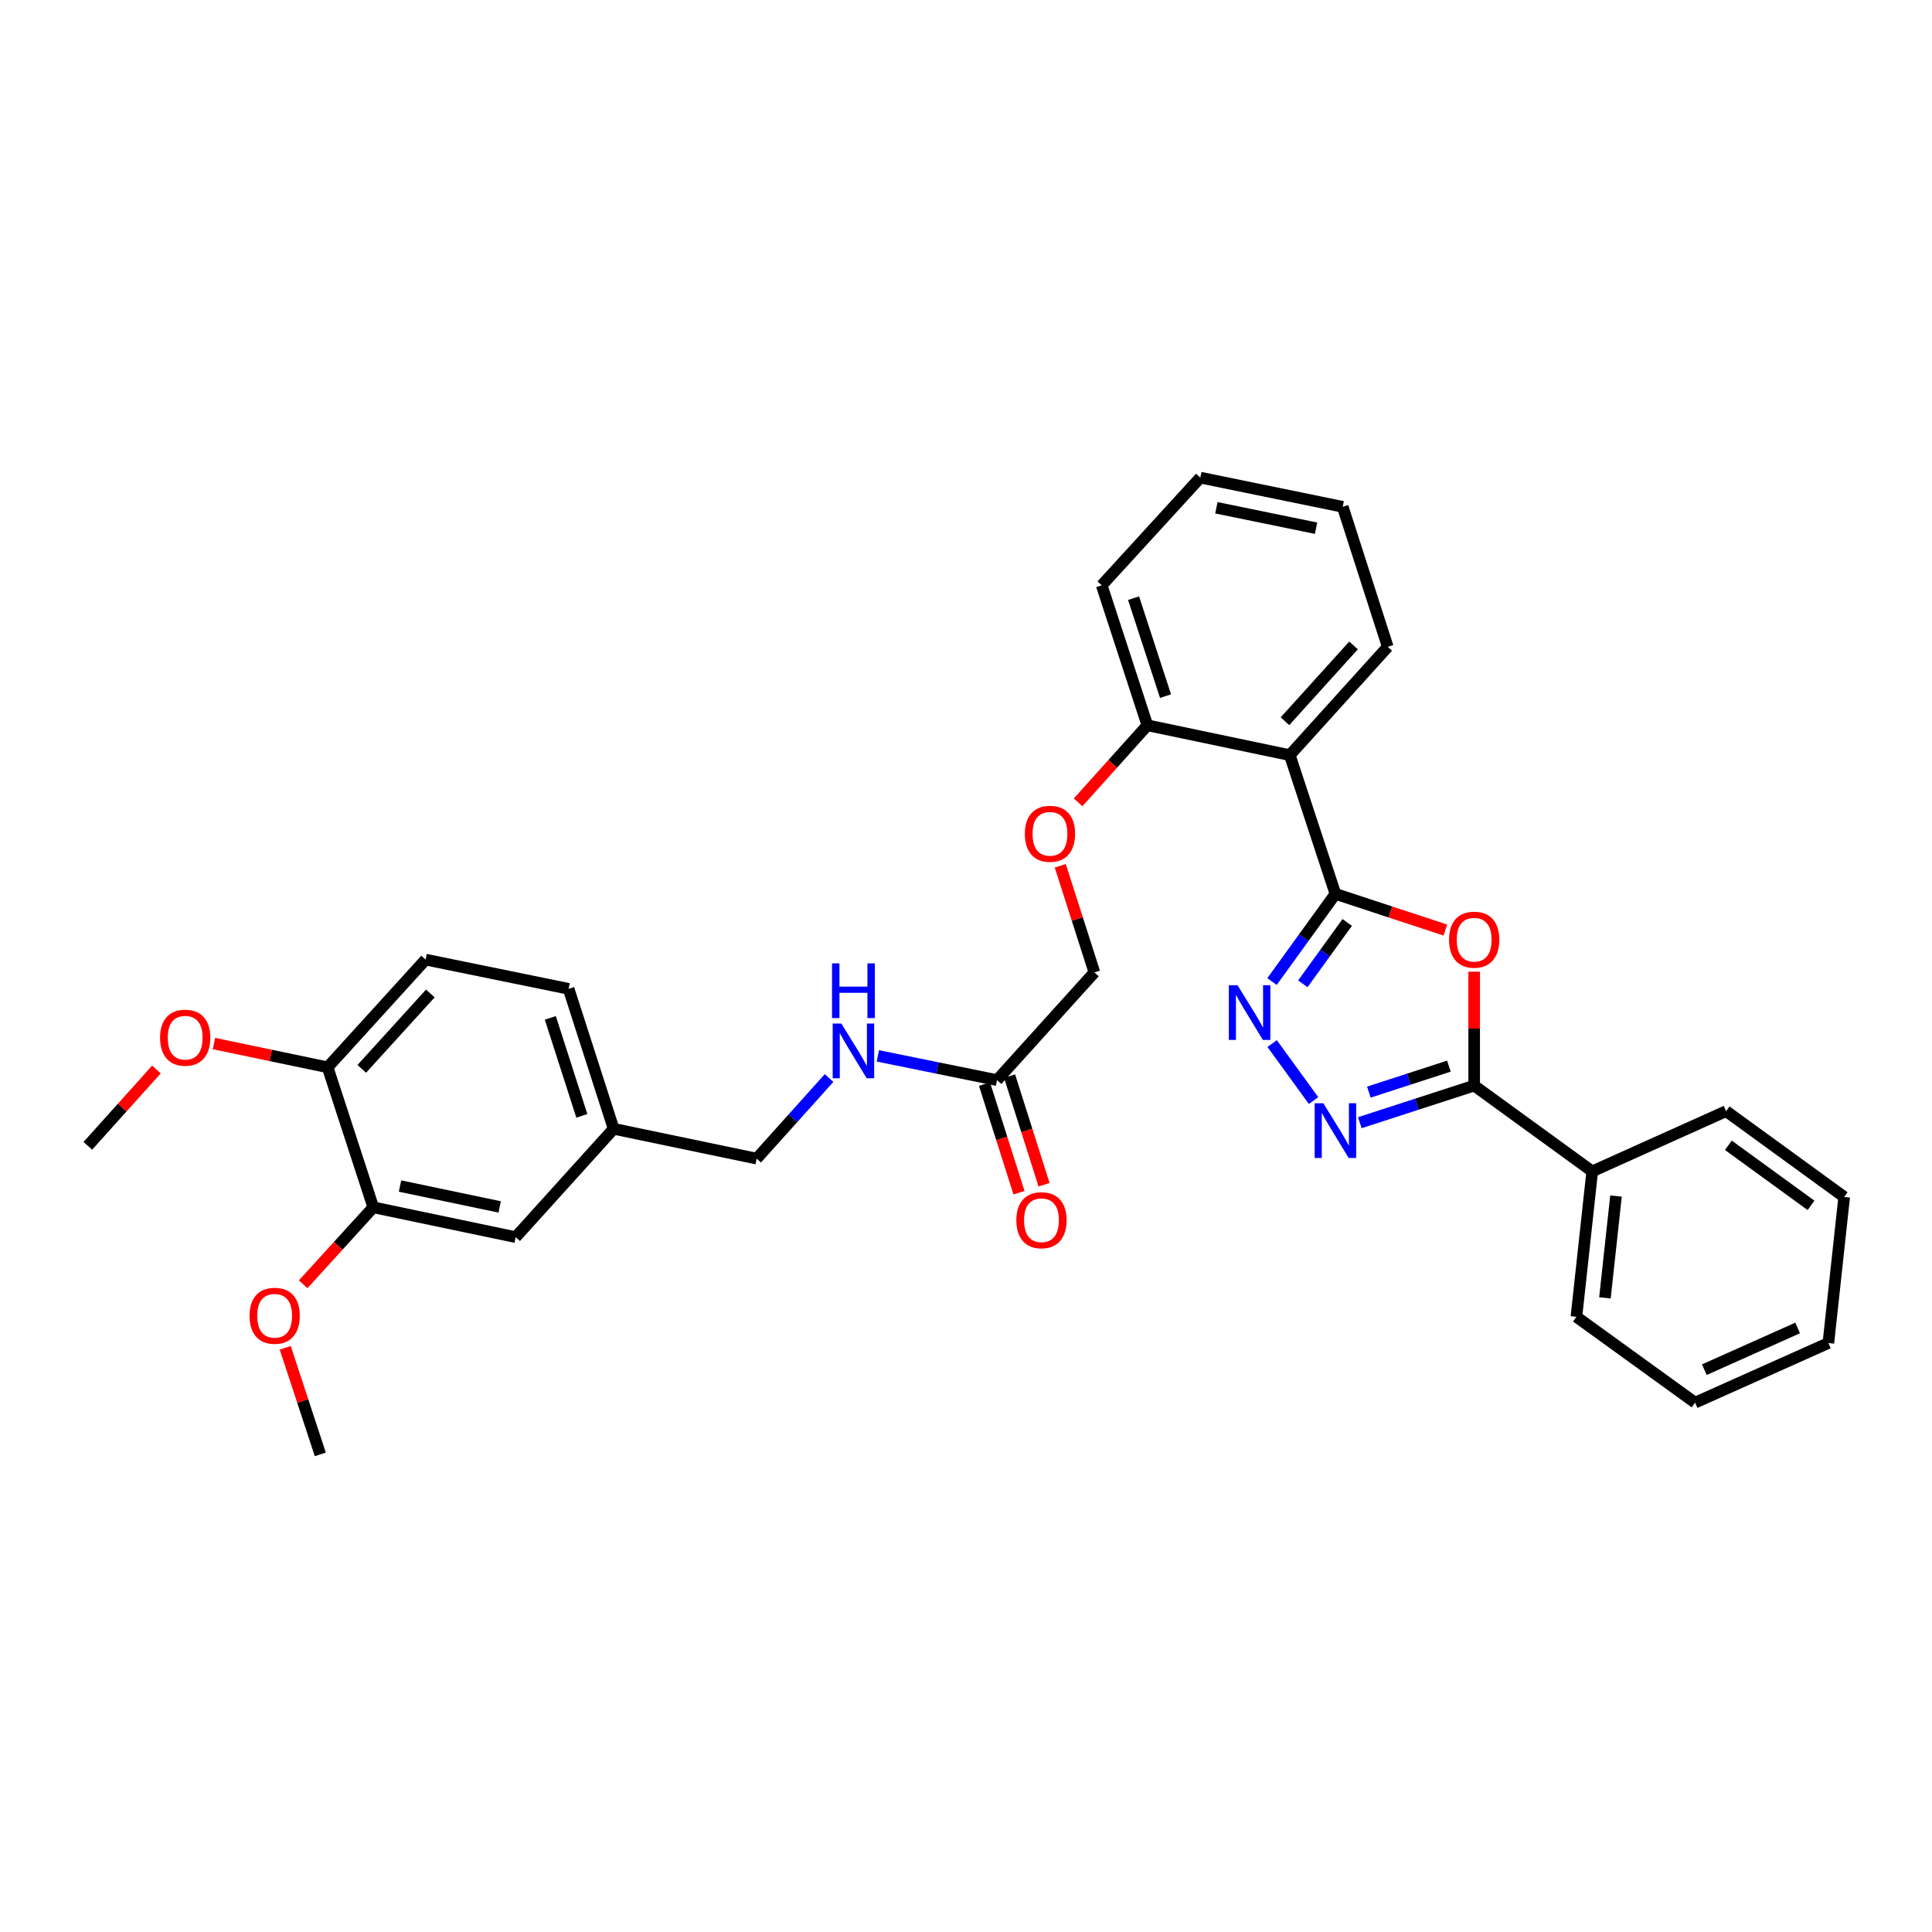 <?xml version='1.0' encoding='iso-8859-1'?>
<svg version='1.1' baseProfile='full'
              xmlns='http://www.w3.org/2000/svg'
                      xmlns:rdkit='http://www.rdkit.org/xml'
                      xmlns:xlink='http://www.w3.org/1999/xlink'
                  xml:space='preserve'
width='1000px' height='1000px' viewBox='0 0 1000 1000'>
<!-- END OF HEADER -->
<rect style='opacity:1.0;fill:#FFFFFF;stroke:none' width='1000' height='1000' x='0' y='0'> </rect>
<path class='bond-0' d='M 691.21,462.67 L 719.673,472.034' style='fill:none;fill-rule:evenodd;stroke:#000000;stroke-width:6px;stroke-linecap:butt;stroke-linejoin:miter;stroke-opacity:1' />
<path class='bond-0' d='M 719.673,472.034 L 748.136,481.398' style='fill:none;fill-rule:evenodd;stroke:#FF0000;stroke-width:6px;stroke-linecap:butt;stroke-linejoin:miter;stroke-opacity:1' />
<path class='bond-1' d='M 691.21,462.67 L 674.803,485.359' style='fill:none;fill-rule:evenodd;stroke:#000000;stroke-width:6px;stroke-linecap:butt;stroke-linejoin:miter;stroke-opacity:1' />
<path class='bond-1' d='M 674.803,485.359 L 658.396,508.047' style='fill:none;fill-rule:evenodd;stroke:#0000FF;stroke-width:6px;stroke-linecap:butt;stroke-linejoin:miter;stroke-opacity:1' />
<path class='bond-1' d='M 697.319,477.454 L 685.834,493.336' style='fill:none;fill-rule:evenodd;stroke:#000000;stroke-width:6px;stroke-linecap:butt;stroke-linejoin:miter;stroke-opacity:1' />
<path class='bond-1' d='M 685.834,493.336 L 674.349,509.218' style='fill:none;fill-rule:evenodd;stroke:#0000FF;stroke-width:6px;stroke-linecap:butt;stroke-linejoin:miter;stroke-opacity:1' />
<path class='bond-4' d='M 691.21,462.67 L 667.584,390.854' style='fill:none;fill-rule:evenodd;stroke:#000000;stroke-width:6px;stroke-linecap:butt;stroke-linejoin:miter;stroke-opacity:1' />
<path class='bond-3' d='M 763.026,502.946 L 763.026,532.424' style='fill:none;fill-rule:evenodd;stroke:#FF0000;stroke-width:6px;stroke-linecap:butt;stroke-linejoin:miter;stroke-opacity:1' />
<path class='bond-3' d='M 763.026,532.424 L 763.026,561.901' style='fill:none;fill-rule:evenodd;stroke:#000000;stroke-width:6px;stroke-linecap:butt;stroke-linejoin:miter;stroke-opacity:1' />
<path class='bond-2' d='M 658.453,540.151 L 679.903,569.657' style='fill:none;fill-rule:evenodd;stroke:#0000FF;stroke-width:6px;stroke-linecap:butt;stroke-linejoin:miter;stroke-opacity:1' />
<path class='bond-32' d='M 703.837,581.111 L 733.431,571.506' style='fill:none;fill-rule:evenodd;stroke:#0000FF;stroke-width:6px;stroke-linecap:butt;stroke-linejoin:miter;stroke-opacity:1' />
<path class='bond-32' d='M 733.431,571.506 L 763.026,561.901' style='fill:none;fill-rule:evenodd;stroke:#000000;stroke-width:6px;stroke-linecap:butt;stroke-linejoin:miter;stroke-opacity:1' />
<path class='bond-32' d='M 708.513,565.282 L 729.229,558.558' style='fill:none;fill-rule:evenodd;stroke:#0000FF;stroke-width:6px;stroke-linecap:butt;stroke-linejoin:miter;stroke-opacity:1' />
<path class='bond-32' d='M 729.229,558.558 L 749.945,551.835' style='fill:none;fill-rule:evenodd;stroke:#000000;stroke-width:6px;stroke-linecap:butt;stroke-linejoin:miter;stroke-opacity:1' />
<path class='bond-8' d='M 763.026,561.901 L 824.133,606.302' style='fill:none;fill-rule:evenodd;stroke:#000000;stroke-width:6px;stroke-linecap:butt;stroke-linejoin:miter;stroke-opacity:1' />
<path class='bond-7' d='M 667.584,390.854 L 593.877,375.411' style='fill:none;fill-rule:evenodd;stroke:#000000;stroke-width:6px;stroke-linecap:butt;stroke-linejoin:miter;stroke-opacity:1' />
<path class='bond-20' d='M 667.584,390.854 L 718.292,334.791' style='fill:none;fill-rule:evenodd;stroke:#000000;stroke-width:6px;stroke-linecap:butt;stroke-linejoin:miter;stroke-opacity:1' />
<path class='bond-20' d='M 665.094,373.313 L 700.59,334.069' style='fill:none;fill-rule:evenodd;stroke:#000000;stroke-width:6px;stroke-linecap:butt;stroke-linejoin:miter;stroke-opacity:1' />
<path class='bond-5' d='M 516.063,559.065 L 566.462,503.312' style='fill:none;fill-rule:evenodd;stroke:#000000;stroke-width:6px;stroke-linecap:butt;stroke-linejoin:miter;stroke-opacity:1' />
<path class='bond-9' d='M 516.063,559.065 L 485.218,552.791' style='fill:none;fill-rule:evenodd;stroke:#000000;stroke-width:6px;stroke-linecap:butt;stroke-linejoin:miter;stroke-opacity:1' />
<path class='bond-9' d='M 485.218,552.791 L 454.373,546.517' style='fill:none;fill-rule:evenodd;stroke:#0000FF;stroke-width:6px;stroke-linecap:butt;stroke-linejoin:miter;stroke-opacity:1' />
<path class='bond-13' d='M 509.576,561.125 L 518.5,589.233' style='fill:none;fill-rule:evenodd;stroke:#000000;stroke-width:6px;stroke-linecap:butt;stroke-linejoin:miter;stroke-opacity:1' />
<path class='bond-13' d='M 518.5,589.233 L 527.425,617.341' style='fill:none;fill-rule:evenodd;stroke:#FF0000;stroke-width:6px;stroke-linecap:butt;stroke-linejoin:miter;stroke-opacity:1' />
<path class='bond-13' d='M 522.551,557.006 L 531.475,585.114' style='fill:none;fill-rule:evenodd;stroke:#000000;stroke-width:6px;stroke-linecap:butt;stroke-linejoin:miter;stroke-opacity:1' />
<path class='bond-13' d='M 531.475,585.114 L 540.399,613.222' style='fill:none;fill-rule:evenodd;stroke:#FF0000;stroke-width:6px;stroke-linecap:butt;stroke-linejoin:miter;stroke-opacity:1' />
<path class='bond-6' d='M 193.201,624.899 L 266.908,640.342' style='fill:none;fill-rule:evenodd;stroke:#000000;stroke-width:6px;stroke-linecap:butt;stroke-linejoin:miter;stroke-opacity:1' />
<path class='bond-6' d='M 207.049,613.892 L 258.643,624.702' style='fill:none;fill-rule:evenodd;stroke:#000000;stroke-width:6px;stroke-linecap:butt;stroke-linejoin:miter;stroke-opacity:1' />
<path class='bond-19' d='M 193.201,624.899 L 175.062,644.823' style='fill:none;fill-rule:evenodd;stroke:#000000;stroke-width:6px;stroke-linecap:butt;stroke-linejoin:miter;stroke-opacity:1' />
<path class='bond-19' d='M 175.062,644.823 L 156.923,664.747' style='fill:none;fill-rule:evenodd;stroke:#FF0000;stroke-width:6px;stroke-linecap:butt;stroke-linejoin:miter;stroke-opacity:1' />
<path class='bond-35' d='M 193.201,624.899 L 169.575,552.44' style='fill:none;fill-rule:evenodd;stroke:#000000;stroke-width:6px;stroke-linecap:butt;stroke-linejoin:miter;stroke-opacity:1' />
<path class='bond-11' d='M 593.877,375.411 L 575.954,395.347' style='fill:none;fill-rule:evenodd;stroke:#000000;stroke-width:6px;stroke-linecap:butt;stroke-linejoin:miter;stroke-opacity:1' />
<path class='bond-11' d='M 575.954,395.347 L 558.032,415.284' style='fill:none;fill-rule:evenodd;stroke:#FF0000;stroke-width:6px;stroke-linecap:butt;stroke-linejoin:miter;stroke-opacity:1' />
<path class='bond-22' d='M 593.877,375.411 L 570.243,302.967' style='fill:none;fill-rule:evenodd;stroke:#000000;stroke-width:6px;stroke-linecap:butt;stroke-linejoin:miter;stroke-opacity:1' />
<path class='bond-22' d='M 603.273,360.322 L 586.73,309.612' style='fill:none;fill-rule:evenodd;stroke:#000000;stroke-width:6px;stroke-linecap:butt;stroke-linejoin:miter;stroke-opacity:1' />
<path class='bond-23' d='M 824.133,606.302 L 815.95,681.59' style='fill:none;fill-rule:evenodd;stroke:#000000;stroke-width:6px;stroke-linecap:butt;stroke-linejoin:miter;stroke-opacity:1' />
<path class='bond-23' d='M 836.439,619.066 L 830.711,671.768' style='fill:none;fill-rule:evenodd;stroke:#000000;stroke-width:6px;stroke-linecap:butt;stroke-linejoin:miter;stroke-opacity:1' />
<path class='bond-24' d='M 824.133,606.302 L 893.438,575.129' style='fill:none;fill-rule:evenodd;stroke:#000000;stroke-width:6px;stroke-linecap:butt;stroke-linejoin:miter;stroke-opacity:1' />
<path class='bond-17' d='M 429.123,557.987 L 410.385,578.844' style='fill:none;fill-rule:evenodd;stroke:#0000FF;stroke-width:6px;stroke-linecap:butt;stroke-linejoin:miter;stroke-opacity:1' />
<path class='bond-17' d='M 410.385,578.844 L 391.648,599.7' style='fill:none;fill-rule:evenodd;stroke:#000000;stroke-width:6px;stroke-linecap:butt;stroke-linejoin:miter;stroke-opacity:1' />
<path class='bond-10' d='M 169.575,552.44 L 220.283,496.688' style='fill:none;fill-rule:evenodd;stroke:#000000;stroke-width:6px;stroke-linecap:butt;stroke-linejoin:miter;stroke-opacity:1' />
<path class='bond-10' d='M 187.252,553.237 L 222.748,514.21' style='fill:none;fill-rule:evenodd;stroke:#000000;stroke-width:6px;stroke-linecap:butt;stroke-linejoin:miter;stroke-opacity:1' />
<path class='bond-21' d='M 169.575,552.44 L 140.155,546.287' style='fill:none;fill-rule:evenodd;stroke:#000000;stroke-width:6px;stroke-linecap:butt;stroke-linejoin:miter;stroke-opacity:1' />
<path class='bond-21' d='M 140.155,546.287 L 110.736,540.133' style='fill:none;fill-rule:evenodd;stroke:#FF0000;stroke-width:6px;stroke-linecap:butt;stroke-linejoin:miter;stroke-opacity:1' />
<path class='bond-15' d='M 548.793,448.134 L 557.627,475.723' style='fill:none;fill-rule:evenodd;stroke:#FF0000;stroke-width:6px;stroke-linecap:butt;stroke-linejoin:miter;stroke-opacity:1' />
<path class='bond-15' d='M 557.627,475.723 L 566.462,503.312' style='fill:none;fill-rule:evenodd;stroke:#000000;stroke-width:6px;stroke-linecap:butt;stroke-linejoin:miter;stroke-opacity:1' />
<path class='bond-12' d='M 266.908,640.342 L 317.616,584.264' style='fill:none;fill-rule:evenodd;stroke:#000000;stroke-width:6px;stroke-linecap:butt;stroke-linejoin:miter;stroke-opacity:1' />
<path class='bond-14' d='M 220.283,496.688 L 294.308,511.821' style='fill:none;fill-rule:evenodd;stroke:#000000;stroke-width:6px;stroke-linecap:butt;stroke-linejoin:miter;stroke-opacity:1' />
<path class='bond-16' d='M 317.616,584.264 L 391.648,599.7' style='fill:none;fill-rule:evenodd;stroke:#000000;stroke-width:6px;stroke-linecap:butt;stroke-linejoin:miter;stroke-opacity:1' />
<path class='bond-18' d='M 317.616,584.264 L 294.308,511.821' style='fill:none;fill-rule:evenodd;stroke:#000000;stroke-width:6px;stroke-linecap:butt;stroke-linejoin:miter;stroke-opacity:1' />
<path class='bond-18' d='M 301.161,577.567 L 284.845,526.857' style='fill:none;fill-rule:evenodd;stroke:#000000;stroke-width:6px;stroke-linecap:butt;stroke-linejoin:miter;stroke-opacity:1' />
<path class='bond-25' d='M 147.637,697.612 L 156.711,725.199' style='fill:none;fill-rule:evenodd;stroke:#FF0000;stroke-width:6px;stroke-linecap:butt;stroke-linejoin:miter;stroke-opacity:1' />
<path class='bond-25' d='M 156.711,725.199 L 165.786,752.786' style='fill:none;fill-rule:evenodd;stroke:#000000;stroke-width:6px;stroke-linecap:butt;stroke-linejoin:miter;stroke-opacity:1' />
<path class='bond-27' d='M 718.292,334.791 L 694.983,262.332' style='fill:none;fill-rule:evenodd;stroke:#000000;stroke-width:6px;stroke-linecap:butt;stroke-linejoin:miter;stroke-opacity:1' />
<path class='bond-26' d='M 80.968,553.577 L 63.211,573.33' style='fill:none;fill-rule:evenodd;stroke:#FF0000;stroke-width:6px;stroke-linecap:butt;stroke-linejoin:miter;stroke-opacity:1' />
<path class='bond-26' d='M 63.211,573.33 L 45.455,593.083' style='fill:none;fill-rule:evenodd;stroke:#000000;stroke-width:6px;stroke-linecap:butt;stroke-linejoin:miter;stroke-opacity:1' />
<path class='bond-33' d='M 570.243,302.967 L 621.277,247.214' style='fill:none;fill-rule:evenodd;stroke:#000000;stroke-width:6px;stroke-linecap:butt;stroke-linejoin:miter;stroke-opacity:1' />
<path class='bond-28' d='M 815.95,681.59 L 877.367,726.006' style='fill:none;fill-rule:evenodd;stroke:#000000;stroke-width:6px;stroke-linecap:butt;stroke-linejoin:miter;stroke-opacity:1' />
<path class='bond-30' d='M 893.438,575.129 L 954.545,619.545' style='fill:none;fill-rule:evenodd;stroke:#000000;stroke-width:6px;stroke-linecap:butt;stroke-linejoin:miter;stroke-opacity:1' />
<path class='bond-30' d='M 894.601,592.803 L 937.376,623.894' style='fill:none;fill-rule:evenodd;stroke:#000000;stroke-width:6px;stroke-linecap:butt;stroke-linejoin:miter;stroke-opacity:1' />
<path class='bond-29' d='M 694.983,262.332 L 621.277,247.214' style='fill:none;fill-rule:evenodd;stroke:#000000;stroke-width:6px;stroke-linecap:butt;stroke-linejoin:miter;stroke-opacity:1' />
<path class='bond-29' d='M 681.192,273.4 L 629.597,262.817' style='fill:none;fill-rule:evenodd;stroke:#000000;stroke-width:6px;stroke-linecap:butt;stroke-linejoin:miter;stroke-opacity:1' />
<path class='bond-34' d='M 877.367,726.006 L 946.363,695.142' style='fill:none;fill-rule:evenodd;stroke:#000000;stroke-width:6px;stroke-linecap:butt;stroke-linejoin:miter;stroke-opacity:1' />
<path class='bond-34' d='M 882.158,708.95 L 930.455,687.345' style='fill:none;fill-rule:evenodd;stroke:#000000;stroke-width:6px;stroke-linecap:butt;stroke-linejoin:miter;stroke-opacity:1' />
<path class='bond-31' d='M 954.545,619.545 L 946.363,695.142' style='fill:none;fill-rule:evenodd;stroke:#000000;stroke-width:6px;stroke-linecap:butt;stroke-linejoin:miter;stroke-opacity:1' />
<path  class='atom-1' d='M 750.026 486.376
Q 750.026 479.576, 753.386 475.776
Q 756.746 471.976, 763.026 471.976
Q 769.306 471.976, 772.666 475.776
Q 776.026 479.576, 776.026 486.376
Q 776.026 493.256, 772.626 497.176
Q 769.226 501.056, 763.026 501.056
Q 756.786 501.056, 753.386 497.176
Q 750.026 493.296, 750.026 486.376
M 763.026 497.856
Q 767.346 497.856, 769.666 494.976
Q 772.026 492.056, 772.026 486.376
Q 772.026 480.816, 769.666 478.016
Q 767.346 475.176, 763.026 475.176
Q 758.706 475.176, 756.346 477.976
Q 754.026 480.776, 754.026 486.376
Q 754.026 492.096, 756.346 494.976
Q 758.706 497.856, 763.026 497.856
' fill='#FF0000'/>
<path  class='atom-2' d='M 640.526 509.943
L 649.806 524.943
Q 650.726 526.423, 652.206 529.103
Q 653.686 531.783, 653.766 531.943
L 653.766 509.943
L 657.526 509.943
L 657.526 538.263
L 653.646 538.263
L 643.686 521.863
Q 642.526 519.943, 641.286 517.743
Q 640.086 515.543, 639.726 514.863
L 639.726 538.263
L 636.046 538.263
L 636.046 509.943
L 640.526 509.943
' fill='#0000FF'/>
<path  class='atom-3' d='M 684.95 571.05
L 694.23 586.05
Q 695.15 587.53, 696.63 590.21
Q 698.11 592.89, 698.19 593.05
L 698.19 571.05
L 701.95 571.05
L 701.95 599.37
L 698.07 599.37
L 688.11 582.97
Q 686.95 581.05, 685.71 578.85
Q 684.51 576.65, 684.15 575.97
L 684.15 599.37
L 680.47 599.37
L 680.47 571.05
L 684.95 571.05
' fill='#0000FF'/>
<path  class='atom-10' d='M 435.476 529.787
L 444.756 544.787
Q 445.676 546.267, 447.156 548.947
Q 448.636 551.627, 448.716 551.787
L 448.716 529.787
L 452.476 529.787
L 452.476 558.107
L 448.596 558.107
L 438.636 541.707
Q 437.476 539.787, 436.236 537.587
Q 435.036 535.387, 434.676 534.707
L 434.676 558.107
L 430.996 558.107
L 430.996 529.787
L 435.476 529.787
' fill='#0000FF'/>
<path  class='atom-10' d='M 430.656 498.635
L 434.496 498.635
L 434.496 510.675
L 448.976 510.675
L 448.976 498.635
L 452.816 498.635
L 452.816 526.955
L 448.976 526.955
L 448.976 513.875
L 434.496 513.875
L 434.496 526.955
L 430.656 526.955
L 430.656 498.635
' fill='#0000FF'/>
<path  class='atom-12' d='M 530.463 431.569
Q 530.463 424.769, 533.823 420.969
Q 537.183 417.169, 543.463 417.169
Q 549.743 417.169, 553.103 420.969
Q 556.463 424.769, 556.463 431.569
Q 556.463 438.449, 553.063 442.369
Q 549.663 446.249, 543.463 446.249
Q 537.223 446.249, 533.823 442.369
Q 530.463 438.489, 530.463 431.569
M 543.463 443.049
Q 547.783 443.049, 550.103 440.169
Q 552.463 437.249, 552.463 431.569
Q 552.463 426.009, 550.103 423.209
Q 547.783 420.369, 543.463 420.369
Q 539.143 420.369, 536.783 423.169
Q 534.463 425.969, 534.463 431.569
Q 534.463 437.289, 536.783 440.169
Q 539.143 443.049, 543.463 443.049
' fill='#FF0000'/>
<path  class='atom-14' d='M 526.062 631.582
Q 526.062 624.782, 529.422 620.982
Q 532.782 617.182, 539.062 617.182
Q 545.342 617.182, 548.702 620.982
Q 552.062 624.782, 552.062 631.582
Q 552.062 638.462, 548.662 642.382
Q 545.262 646.262, 539.062 646.262
Q 532.822 646.262, 529.422 642.382
Q 526.062 638.502, 526.062 631.582
M 539.062 643.062
Q 543.382 643.062, 545.702 640.182
Q 548.062 637.262, 548.062 631.582
Q 548.062 626.022, 545.702 623.222
Q 543.382 620.382, 539.062 620.382
Q 534.742 620.382, 532.382 623.182
Q 530.062 625.982, 530.062 631.582
Q 530.062 637.302, 532.382 640.182
Q 534.742 643.062, 539.062 643.062
' fill='#FF0000'/>
<path  class='atom-20' d='M 129.16 681.042
Q 129.16 674.242, 132.52 670.442
Q 135.88 666.642, 142.16 666.642
Q 148.44 666.642, 151.8 670.442
Q 155.16 674.242, 155.16 681.042
Q 155.16 687.922, 151.76 691.842
Q 148.36 695.722, 142.16 695.722
Q 135.92 695.722, 132.52 691.842
Q 129.16 687.962, 129.16 681.042
M 142.16 692.522
Q 146.48 692.522, 148.8 689.642
Q 151.16 686.722, 151.16 681.042
Q 151.16 675.482, 148.8 672.682
Q 146.48 669.842, 142.16 669.842
Q 137.84 669.842, 135.48 672.642
Q 133.16 675.442, 133.16 681.042
Q 133.16 686.762, 135.48 689.642
Q 137.84 692.522, 142.16 692.522
' fill='#FF0000'/>
<path  class='atom-22' d='M 82.853 537.1
Q 82.853 530.3, 86.213 526.5
Q 89.573 522.7, 95.853 522.7
Q 102.133 522.7, 105.493 526.5
Q 108.853 530.3, 108.853 537.1
Q 108.853 543.98, 105.453 547.9
Q 102.053 551.78, 95.853 551.78
Q 89.613 551.78, 86.213 547.9
Q 82.853 544.02, 82.853 537.1
M 95.853 548.58
Q 100.173 548.58, 102.493 545.7
Q 104.853 542.78, 104.853 537.1
Q 104.853 531.54, 102.493 528.74
Q 100.173 525.9, 95.853 525.9
Q 91.533 525.9, 89.173 528.7
Q 86.853 531.5, 86.853 537.1
Q 86.853 542.82, 89.173 545.7
Q 91.533 548.58, 95.853 548.58
' fill='#FF0000'/>
</svg>
